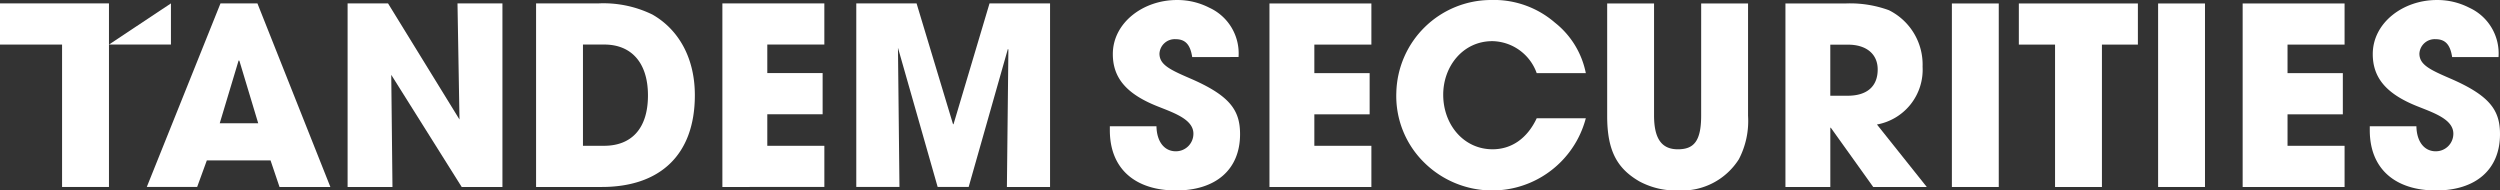 <?xml version="1.0" encoding="UTF-8"?>
<svg xmlns="http://www.w3.org/2000/svg" xmlns:xlink="http://www.w3.org/1999/xlink" width="304.648" height="23.209" viewBox="0 0 304.648 23.209">
  <rect x="0" y="0" width="304.648" height="23.209" fill="#333333" stroke="none"/>
  <defs>
    <clipPath id="clip-path">
      <rect id="Rectangle_489" data-name="Rectangle 489" width="304.648" height="23.209" fill="#fff"></rect>
    </clipPath>
  </defs>
  <g id="Group_620" data-name="Group 620" transform="translate(999)">
    <g id="Group_544" data-name="Group 544" transform="translate(-999)" clip-path="url(#clip-path)">
      <path id="Path_584" data-name="Path 584" d="M145.518,6.951c-.242-1.6-.906-2.176-2.024-2.176a1.865,1.865,0,0,0-1.965,1.753c0,1.33,1.209,1.935,3.657,2.992,4.926,2.115,6.165,3.9,6.165,6.83,0,4.321-2.962,6.86-7.8,6.86-4.865,0-8.069-2.539-8.069-7.343v-.484h5.682c.03,1.844.936,3.053,2.357,3.053a2.134,2.134,0,0,0,2.145-2.146c0-1.783-2.478-2.568-4.5-3.384-3.657-1.481-5.32-3.415-5.32-6.316,0-3.808,3.688-6.588,7.8-6.588A8.5,8.5,0,0,1,147.6.937a6.12,6.12,0,0,1,3.566,6.013Z" transform="translate(-0.238)" fill="#fff"></path>
      <path id="Path_585" data-name="Path 585" d="M154.968,22.787V.424h12.42V5.44h-6.951V8.915h6.739v5.017h-6.739v3.838h6.951v5.016Z" transform="translate(-0.272 -0.001)" fill="#fff"></path>
      <path id="Path_586" data-name="Path 586" d="M187.561,8.915a5.845,5.845,0,0,0-5.41-3.9c-3.566,0-5.983,3.052-5.983,6.528,0,3.627,2.478,6.648,6.013,6.648,2.267,0,4.2-1.27,5.38-3.777h5.983A11.793,11.793,0,0,1,173.9,19.855a11.35,11.35,0,0,1-3.445-8.583A11.562,11.562,0,0,1,181.97,0a11.359,11.359,0,0,1,7.8,2.75,10.421,10.421,0,0,1,3.777,6.165Z" transform="translate(-0.299)" fill="#fff"></path>
      <path id="Path_587" data-name="Path 587" d="M207.648.424h5.712v13.69a10.063,10.063,0,0,1-1.118,5.289,8.211,8.211,0,0,1-7.374,3.807,9.378,9.378,0,0,1-4.775-1.118c-2.629-1.541-3.9-3.627-3.9-7.948V.424h5.712V14.053c0,2.78.876,4.141,2.9,4.141,1.935,0,2.841-.967,2.841-4.11Z" transform="translate(-0.344 -0.001)" fill="#fff"></path>
      <path id="Path_588" data-name="Path 588" d="M228.652,22.787l-5.168-7.222h-.06v7.222h-5.47V.424h7.314a13.79,13.79,0,0,1,5.288.817,7.4,7.4,0,0,1,4.111,6.89,6.784,6.784,0,0,1-5.561,7.042l6.074,7.615Zm-3.113-11.12c2.267,0,3.657-1.058,3.657-3.2,0-1.934-1.45-3.022-3.6-3.022h-2.176v6.225Z" transform="translate(-0.382 -0.001)" fill="#fff"></path>
      <rect id="Rectangle_487" data-name="Rectangle 487" width="5.712" height="22.363" transform="translate(237.855 0.423)" fill="#fff"></rect>
      <path id="Path_589" data-name="Path 589" d="M250.859,22.787V5.44h-4.412V.424h14.506V5.44h-4.381V22.787Z" transform="translate(-0.432 -0.001)" fill="#fff"></path>
      <rect id="Rectangle_488" data-name="Rectangle 488" width="5.712" height="22.363" transform="translate(262.986 0.423)" fill="#fff"></rect>
      <path id="Path_590" data-name="Path 590" d="M273.768,22.787V.424h12.42V5.44h-6.951V8.915h6.739v5.017h-6.739v3.838h6.951v5.016Z" transform="translate(-0.48 -0.001)" fill="#fff"></path>
      <path id="Path_591" data-name="Path 591" d="M299.323,6.951c-.242-1.6-.906-2.176-2.024-2.176a1.865,1.865,0,0,0-1.965,1.753c0,1.33,1.209,1.935,3.657,2.992,4.926,2.115,6.165,3.9,6.165,6.83,0,4.321-2.962,6.86-7.8,6.86-4.865,0-8.069-2.539-8.069-7.343v-.484h5.682c.03,1.844.936,3.053,2.357,3.053a2.134,2.134,0,0,0,2.145-2.146c0-1.783-2.478-2.568-4.5-3.384-3.656-1.481-5.32-3.415-5.32-6.316,0-3.808,3.687-6.588,7.8-6.588a8.5,8.5,0,0,1,3.959.937,6.12,6.12,0,0,1,3.566,6.013Z" transform="translate(-0.508)" fill="#fff"></path>
      <path id="Path_592" data-name="Path 592" d="M34.093,22.785,33,19.55H25.235l-1.179,3.234H17.919L26.9.414h4.5L40.29,22.785ZM29.2,7.4l-.091-.03-2.3,7.649h4.687Z" transform="translate(-0.031 -0.001)" fill="#fff"></path>
      <path id="Path_593" data-name="Path 593" d="M56.337,22.785,47.752,9.12,47.9,22.785H42.432V.414h4.927l8.707,14.148L55.824.414H61.3V22.785Z" transform="translate(-0.074 -0.001)" fill="#fff"></path>
      <path id="Path_594" data-name="Path 594" d="M65.441,22.785V.414h7.618a13.584,13.584,0,0,1,6.56,1.361c3.174,1.814,5.17,5.261,5.17,9.825,0,7.376-4.353,11.185-11.337,11.185Zm8.283-5.018c3.3,0,5.351-2.056,5.351-6.137,0-3.99-2.025-6.2-5.321-6.2h-2.6V17.766Z" transform="translate(-0.115 -0.001)" fill="#fff"></path>
      <path id="Path_595" data-name="Path 595" d="M88.184,22.785V.414h12.425V5.432H93.657V8.908H100.4v5.018H93.657v3.84h6.953v5.018Z" transform="translate(-0.155 -0.001)" fill="#fff"></path>
      <path id="Path_596" data-name="Path 596" d="M122.883,22.785l.182-16.749L123,5.976l-4.777,16.808h-3.778l-4.837-16.96.182,16.96h-5.261V.414h7.346l4.443,14.721h.061L120.766.414h7.376V22.785Z" transform="translate(-0.183 -0.001)" fill="#fff"></path>
      <path id="Path_597" data-name="Path 597" d="M0,.414V5.432H7.564V22.785h5.714V5.432h0V.414Z" transform="translate(0 -0.001)" fill="#fff"></path>
      <path id="Path_598" data-name="Path 598" d="M13.3,5.432h7.554V.414Z" transform="translate(-0.023 -0.001)" fill="#fff"></path>
    </g>
  </g>
</svg>
